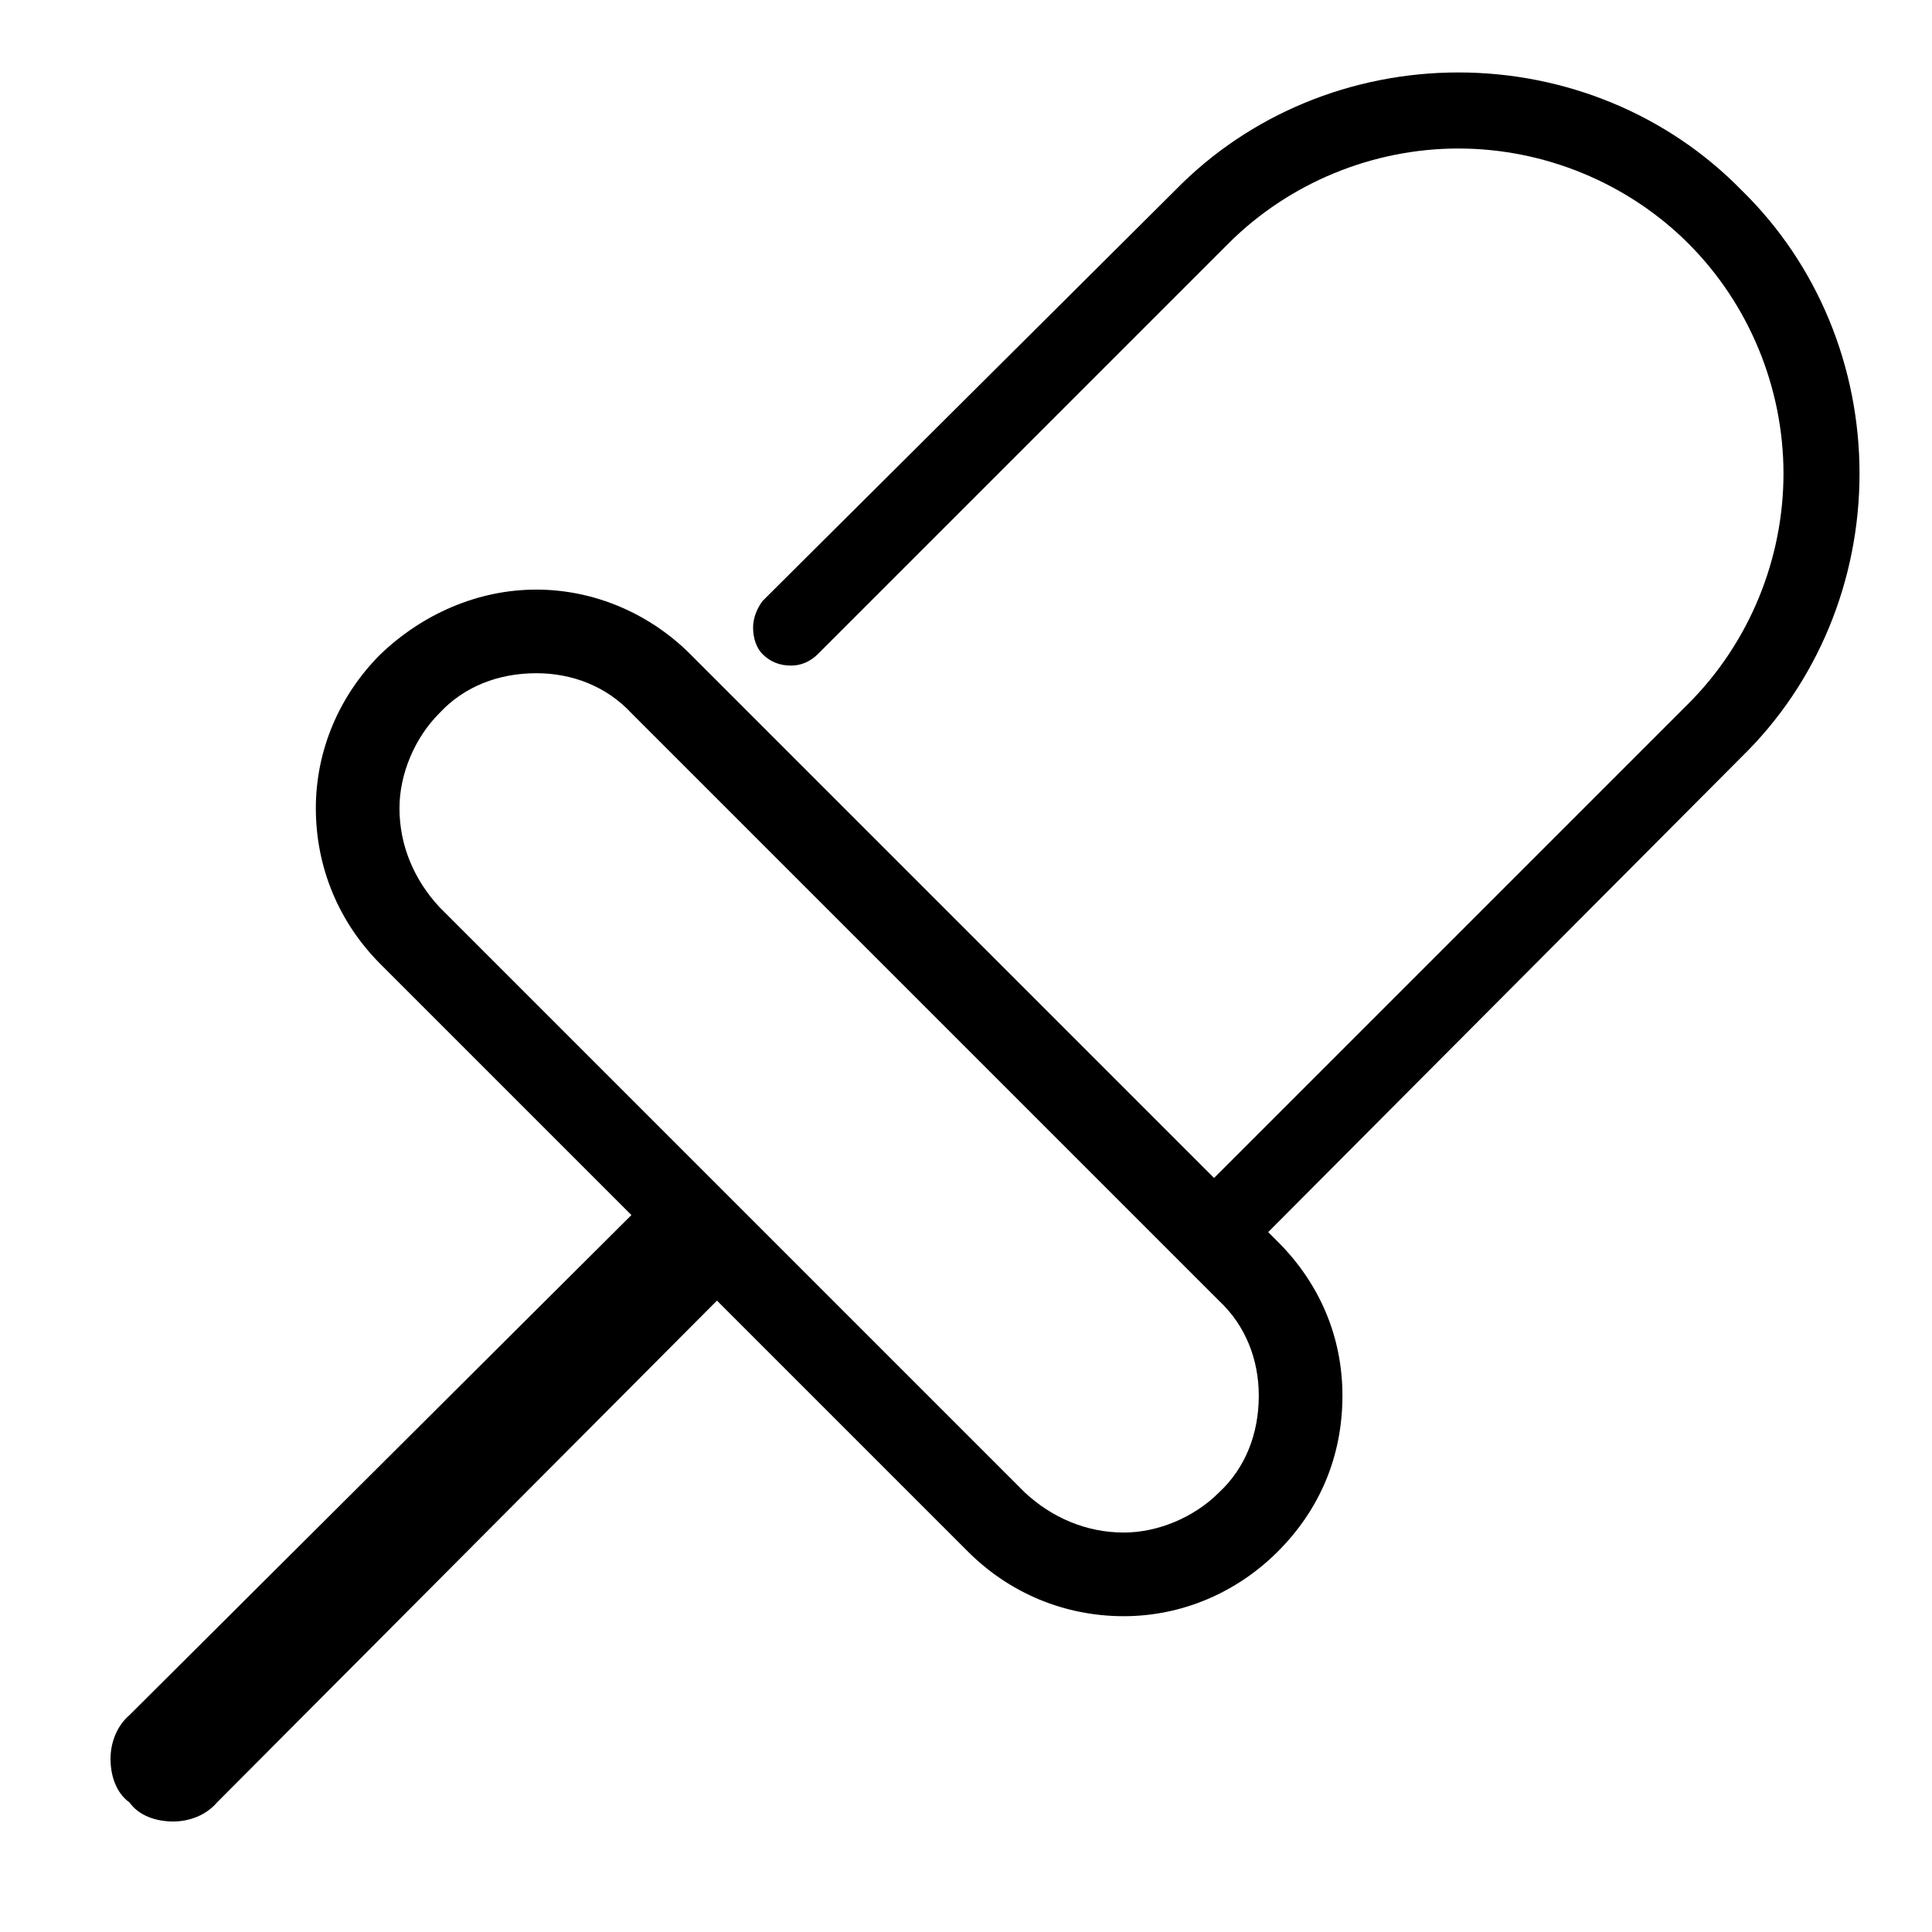 <?xml version="1.0" encoding="UTF-8"?>
<!-- Uploaded to: SVG Repo, www.svgrepo.com, Generator: SVG Repo Mixer Tools -->
<svg fill="#000000" width="800px" height="800px" version="1.1" viewBox="144 144 512 512" xmlns="http://www.w3.org/2000/svg">
 <g>
  <path d="m326.95 317.38 155.68 155.68c11.082 11.082 17.129 25.191 17.129 40.809 0 16.121-6.047 30.23-17.129 41.312-11.086 11.082-25.695 17.129-40.809 17.129-15.621 0-30.23-6.047-41.312-17.129l-155.68-155.68c-11.082-11.086-17.129-25.695-17.129-41.312 0-15.117 6.047-29.727 17.129-40.809 11.086-10.582 25.695-17.129 41.312-17.129 15.617 0 30.23 6.547 40.809 17.129zm140.06 222.18m0 0c-6.547 6.547-16.121 10.578-25.188 10.578-10.078 0-19.145-4.031-26.199-10.578l-155.18-155.18c-6.547-7.051-10.578-16.121-10.578-26.195 0-9.07 4.031-18.641 10.578-25.191 6.551-7.055 15.621-10.582 25.695-10.582 9.574 0 18.641 3.527 25.191 10.582l155.68 155.68c7.055 6.551 10.582 15.617 10.582 25.191 0 10.078-3.527 19.145-10.582 25.695z" fill-rule="evenodd"/>
  <path d="m201.5 621.68c-3.019 3.527-7.555 5.035-11.586 5.035-4.535 0-9.07-1.508-11.586-5.035-3.527-2.519-5.039-7.055-5.039-11.59 0-4.031 1.512-8.562 5.039-11.586l133.51-133.01c2.519-3.523 7.055-5.035 11.586-5.035 4.031 0 8.062 1.512 11.086 5.035 3.527 3.023 5.039 7.055 5.039 11.086 0 4.535-1.512 9.066-5.039 11.586z"/>
  <path d="m457.94 463.98 133.51-133.51c16.121-16.121 25.191-38.289 25.191-60.961s-9.07-44.84-25.191-60.961c-16.121-16.121-38.289-25.191-60.961-25.191s-44.84 9.07-60.961 25.191l-108.82 108.82c-2.016 2.016-4.535 3.023-7.055 3.023-3.023 0-5.543-1.008-7.559-3.023-1.512-1.512-2.519-4.031-2.519-7.055 0-2.519 1.008-5.039 2.519-7.055l109.33-108.82c19.648-20.152 46.855-31.238 75.066-31.238 28.215 0 55.418 11.086 75.07 31.238 20.152 19.648 31.234 46.852 31.234 75.066 0 28.215-11.082 55.418-31.234 75.066l-133.01 133.51c-2.016 2.016-4.535 3.023-7.559 3.023-2.516 0-5.035-1.008-7.051-3.023-1.512-2.016-3.023-4.535-3.023-7.055 0-2.519 1.512-5.039 3.023-7.055z"/>
 </g>
</svg>